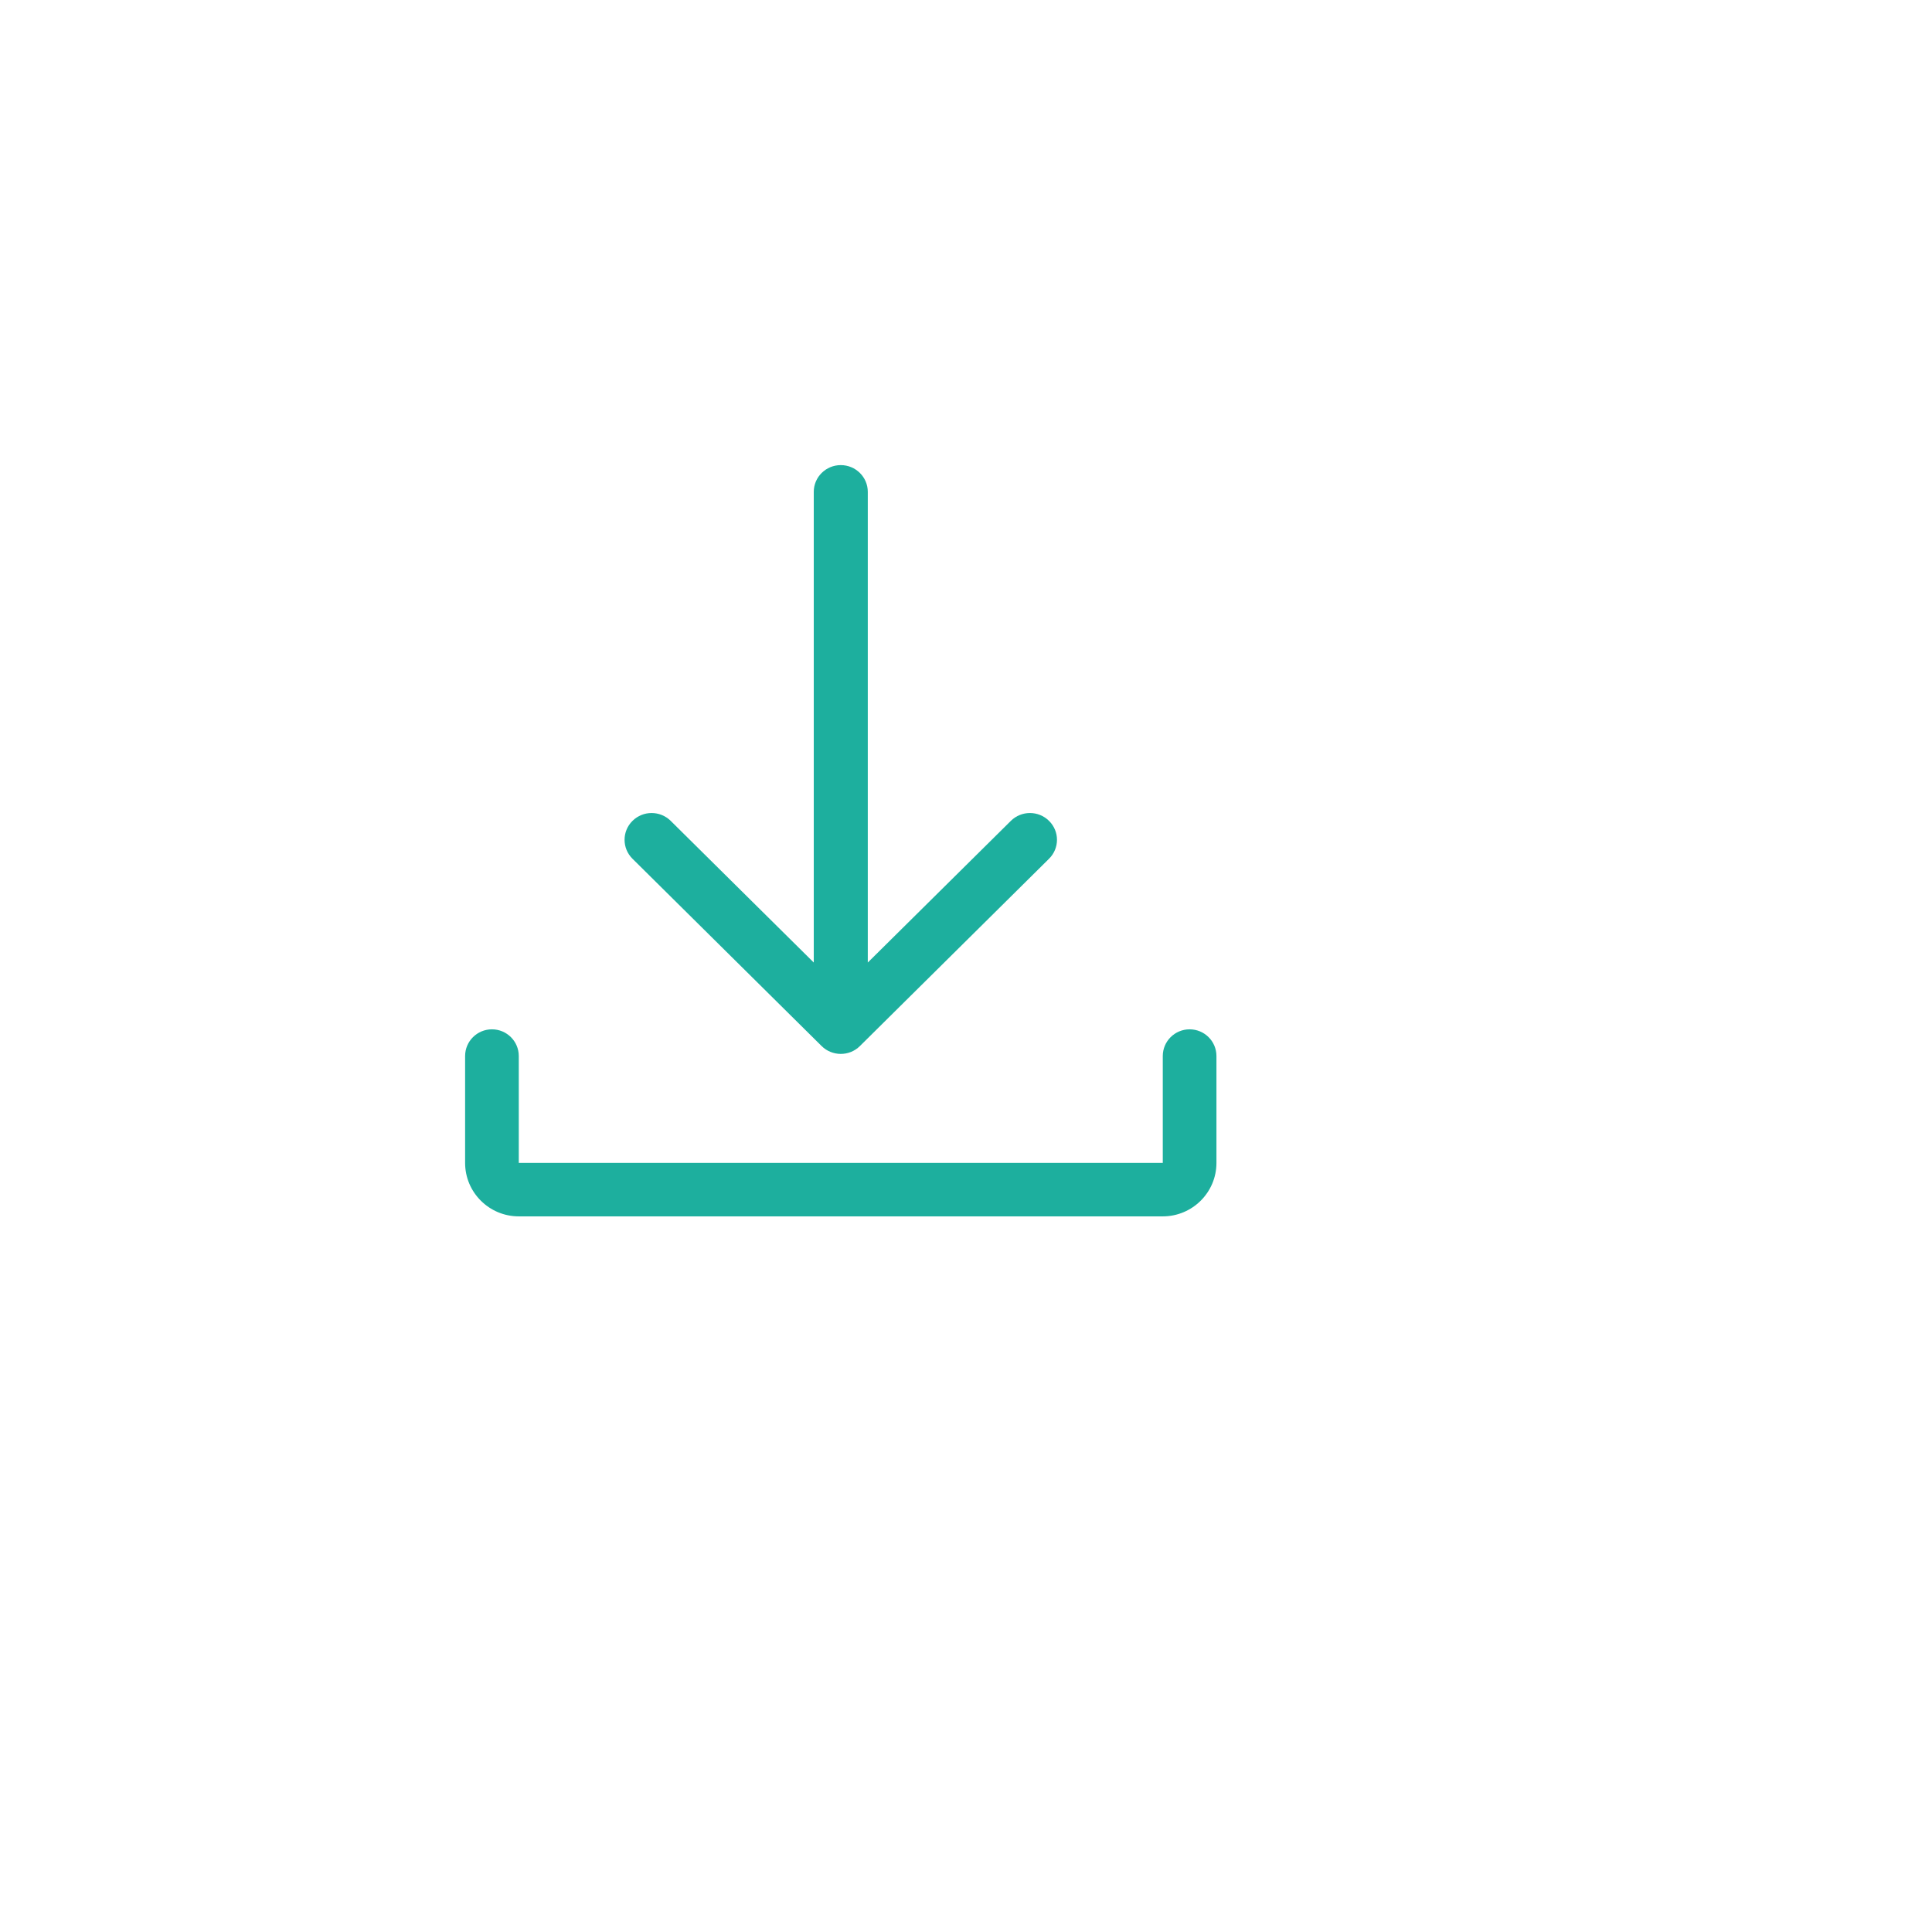 <svg width="54" height="54" viewBox="0 0 54 54" fill="none" xmlns="http://www.w3.org/2000/svg">
<g filter="url(#filter0_d_3331_6939)">
<rect x="1" y="1" width="44" height="44" rx="22" fill="white"/>
</g>
<path d="M34 29.517V32.504C34 33.328 33.327 33.998 32.5 33.998H14.5C13.673 33.998 13 33.328 13 32.504V29.517C13 29.104 13.336 28.77 13.75 28.77C14.164 28.77 14.5 29.104 14.5 29.517V32.504H32.5V29.517C32.5 29.104 32.836 28.77 33.25 28.77C33.664 28.77 34 29.104 34 29.517Z" fill="#1DAF9E"/>
<path d="M17.678 24.002C17.383 23.709 17.383 23.236 17.678 22.944C17.974 22.651 18.451 22.651 18.747 22.944L22.745 26.903V13.748C22.745 13.335 23.083 13 23.5 13C23.917 13 24.255 13.335 24.255 13.748V26.903L28.253 22.944C28.549 22.651 29.026 22.651 29.321 22.944C29.617 23.236 29.617 23.709 29.321 24.002L24.034 29.238C23.735 29.535 23.255 29.525 22.965 29.238L17.678 24.002Z" fill="#1DAF9E"/>
<defs>
<filter id="filter0_d_3331_6939" x="0" y="0" width="54" height="54" filterUnits="userSpaceOnUse" color-interpolation-filters="sRGB">
<feFlood flood-opacity="0" result="BackgroundImageFix"/>
<feColorMatrix in="SourceAlpha" type="matrix" values="0 0 0 0 0 0 0 0 0 0 0 0 0 0 0 0 0 0 127 0" result="hardAlpha"/>
<feOffset dx="4" dy="4"/>
<feGaussianBlur stdDeviation="2.5"/>
<feComposite in2="hardAlpha" operator="out"/>
<feColorMatrix type="matrix" values="0 0 0 0 0 0 0 0 0 0 0 0 0 0 0 0 0 0 0.08 0"/>
<feBlend mode="normal" in2="BackgroundImageFix" result="effect1_dropShadow_3331_6939"/>
<feBlend mode="normal" in="SourceGraphic" in2="effect1_dropShadow_3331_6939" result="shape"/>
</filter>
</defs>
</svg>
